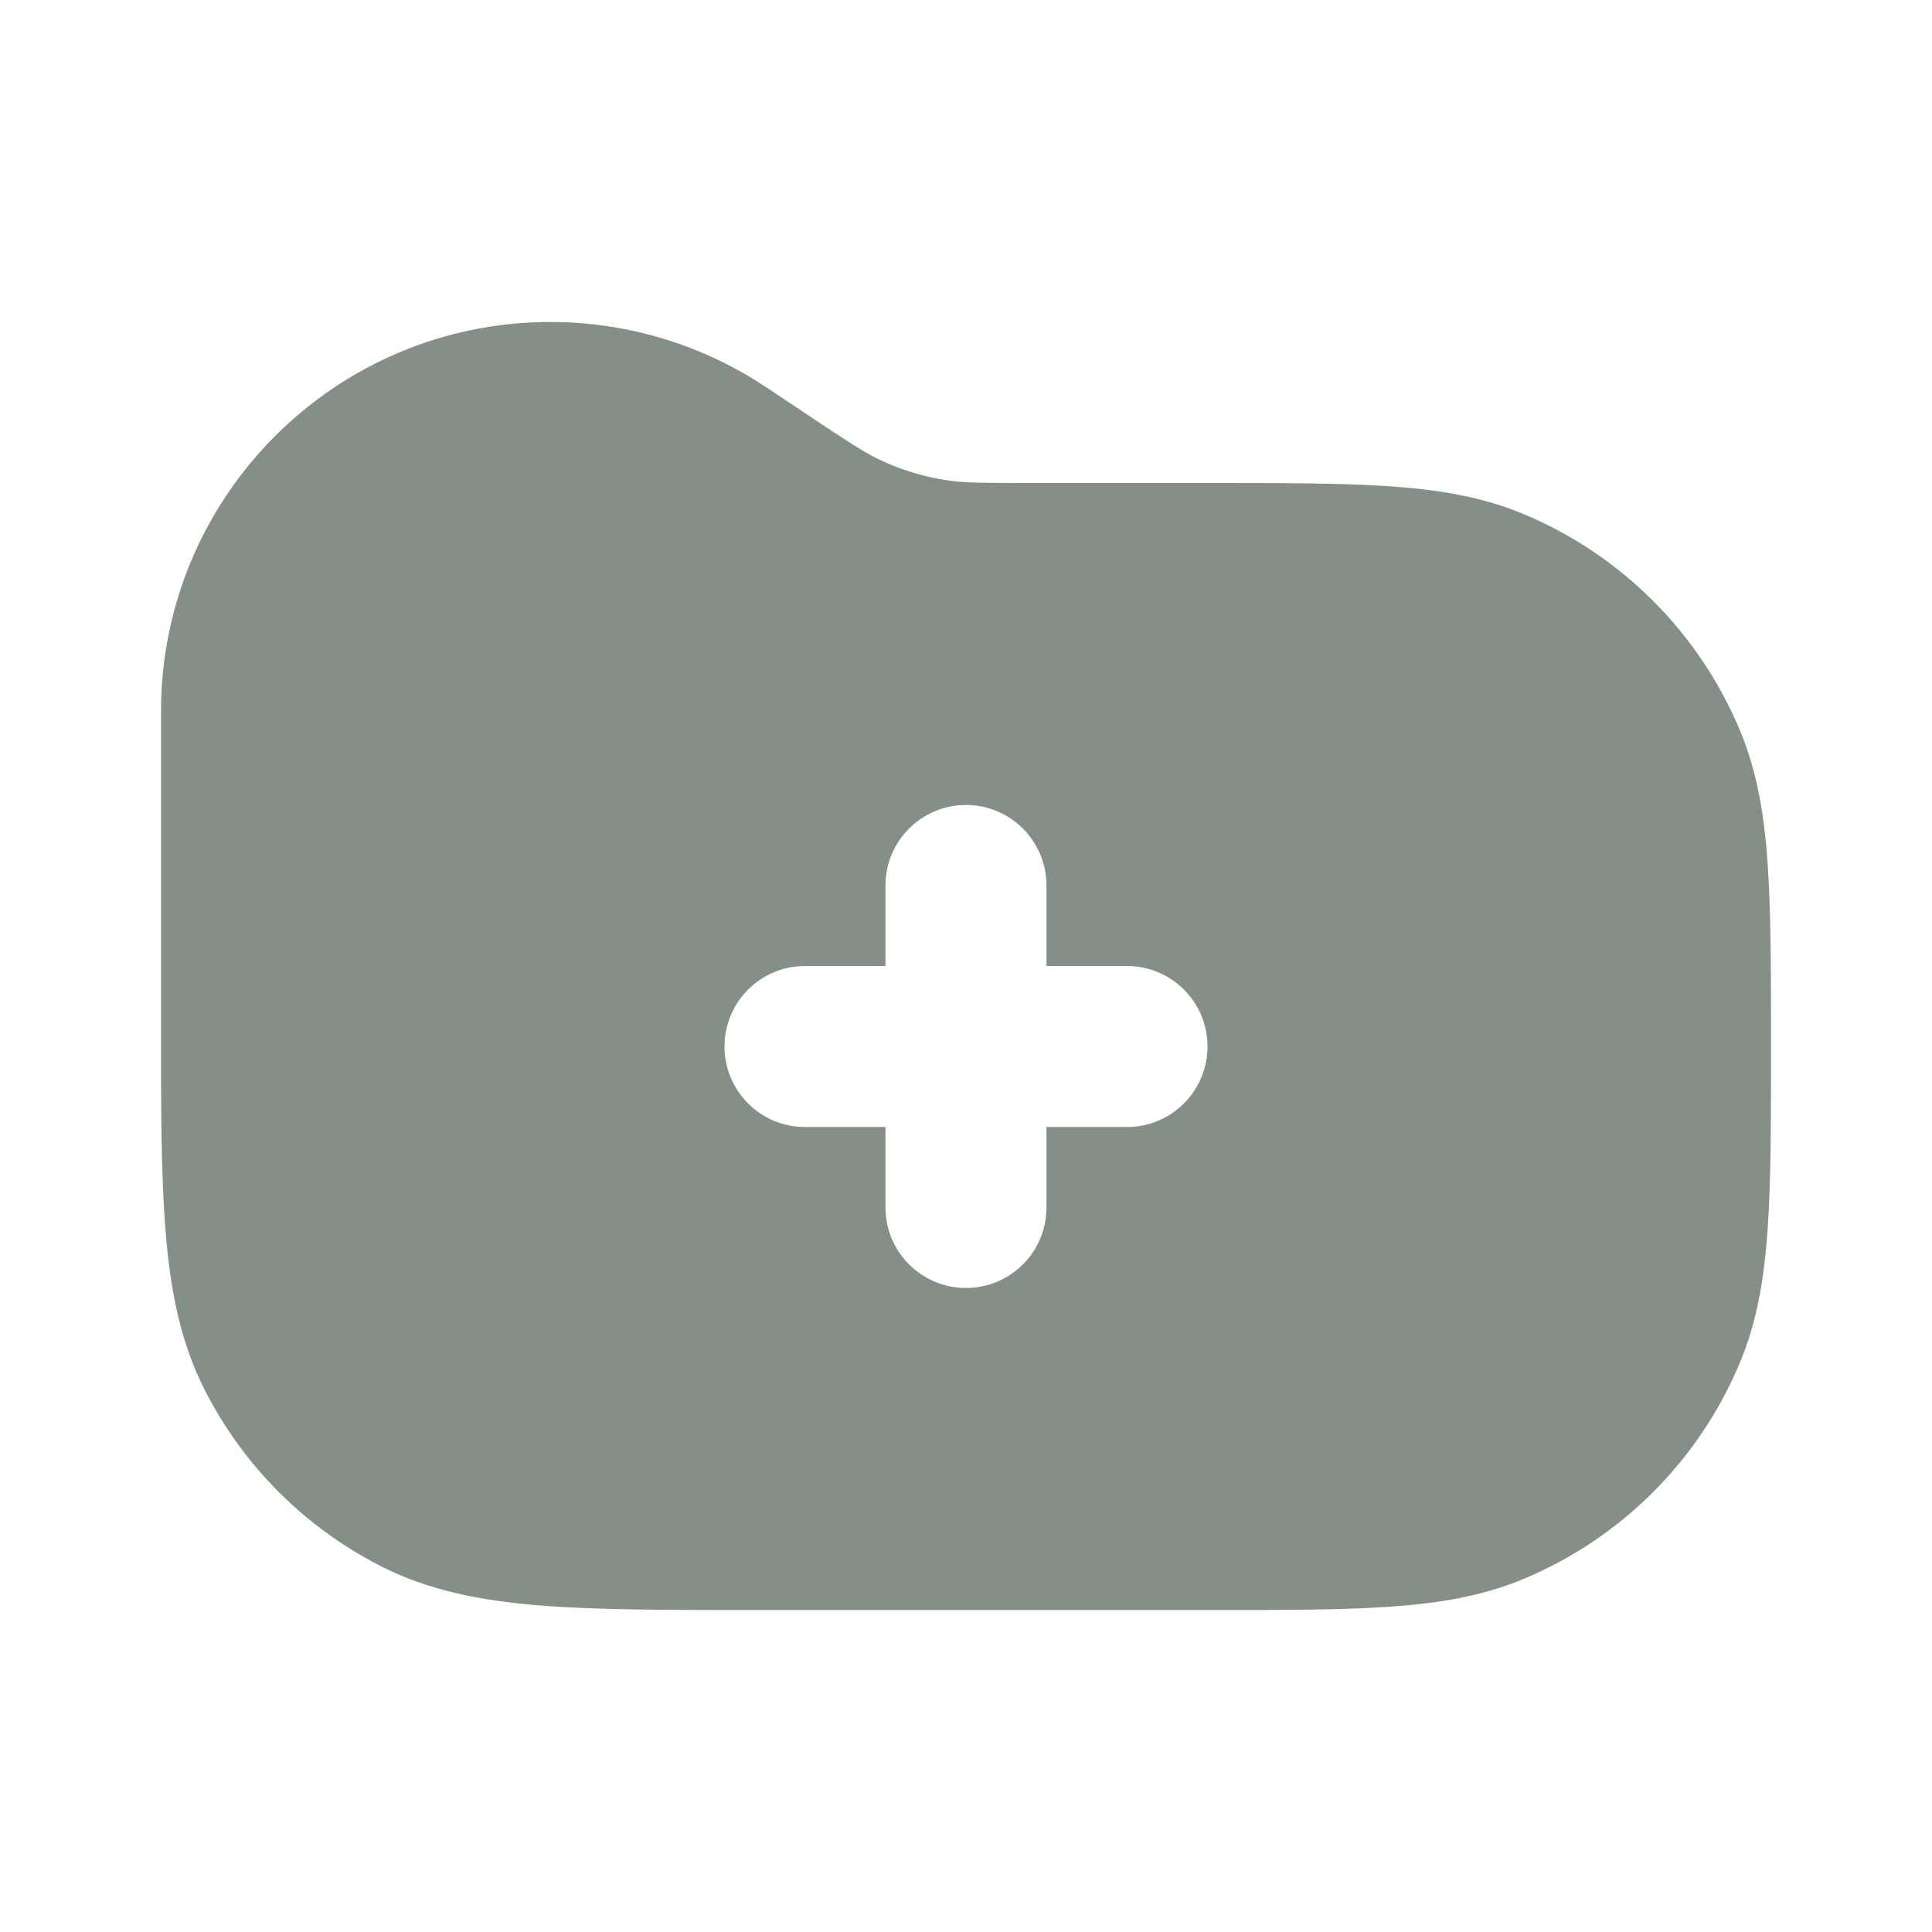 <svg xmlns="http://www.w3.org/2000/svg" width="32" height="32" viewBox="0 0 32 32" fill="none">
    <path fill-rule="evenodd" clip-rule="evenodd"
        d="M9.117 5.333C5.555 5.333 2.667 8.221 2.667 11.784V16.857C2.666 18.302 2.666 19.468 2.744 20.411C2.823 21.383 2.991 22.237 3.393 23.026C4.032 24.281 5.052 25.301 6.307 25.94C7.096 26.342 7.95 26.51 8.922 26.59C9.866 26.667 11.031 26.667 12.476 26.667H20.047C21.25 26.667 22.219 26.667 23.009 26.613C23.82 26.557 24.538 26.441 25.218 26.159C26.851 25.483 28.149 24.185 28.826 22.551C29.107 21.872 29.224 21.154 29.279 20.342C29.333 19.553 29.333 18.583 29.333 17.381V17.286C29.333 16.084 29.333 15.114 29.279 14.324C29.224 13.513 29.107 12.795 28.826 12.115C28.149 10.482 26.851 9.184 25.218 8.507C24.538 8.226 23.82 8.109 23.009 8.054C22.219 8 21.25 8 20.047 8L17.07 8C16.251 8 15.972 7.997 15.709 7.959C15.311 7.901 14.925 7.784 14.562 7.611C14.322 7.497 14.088 7.345 13.406 6.891L12.695 6.417C11.636 5.71 10.391 5.333 9.117 5.333ZM16 13.333C16.736 13.333 17.333 13.93 17.333 14.667V16H18.666C19.403 16 20 16.597 20 17.333C20 18.07 19.403 18.667 18.666 18.667H17.333V20C17.333 20.736 16.736 21.333 16 21.333C15.264 21.333 14.666 20.736 14.666 20V18.667H13.333C12.597 18.667 12 18.07 12 17.333C12 16.597 12.597 16 13.333 16H14.666V14.667C14.666 13.93 15.264 13.333 16 13.333Z"
        fill="#849087" />
</svg>